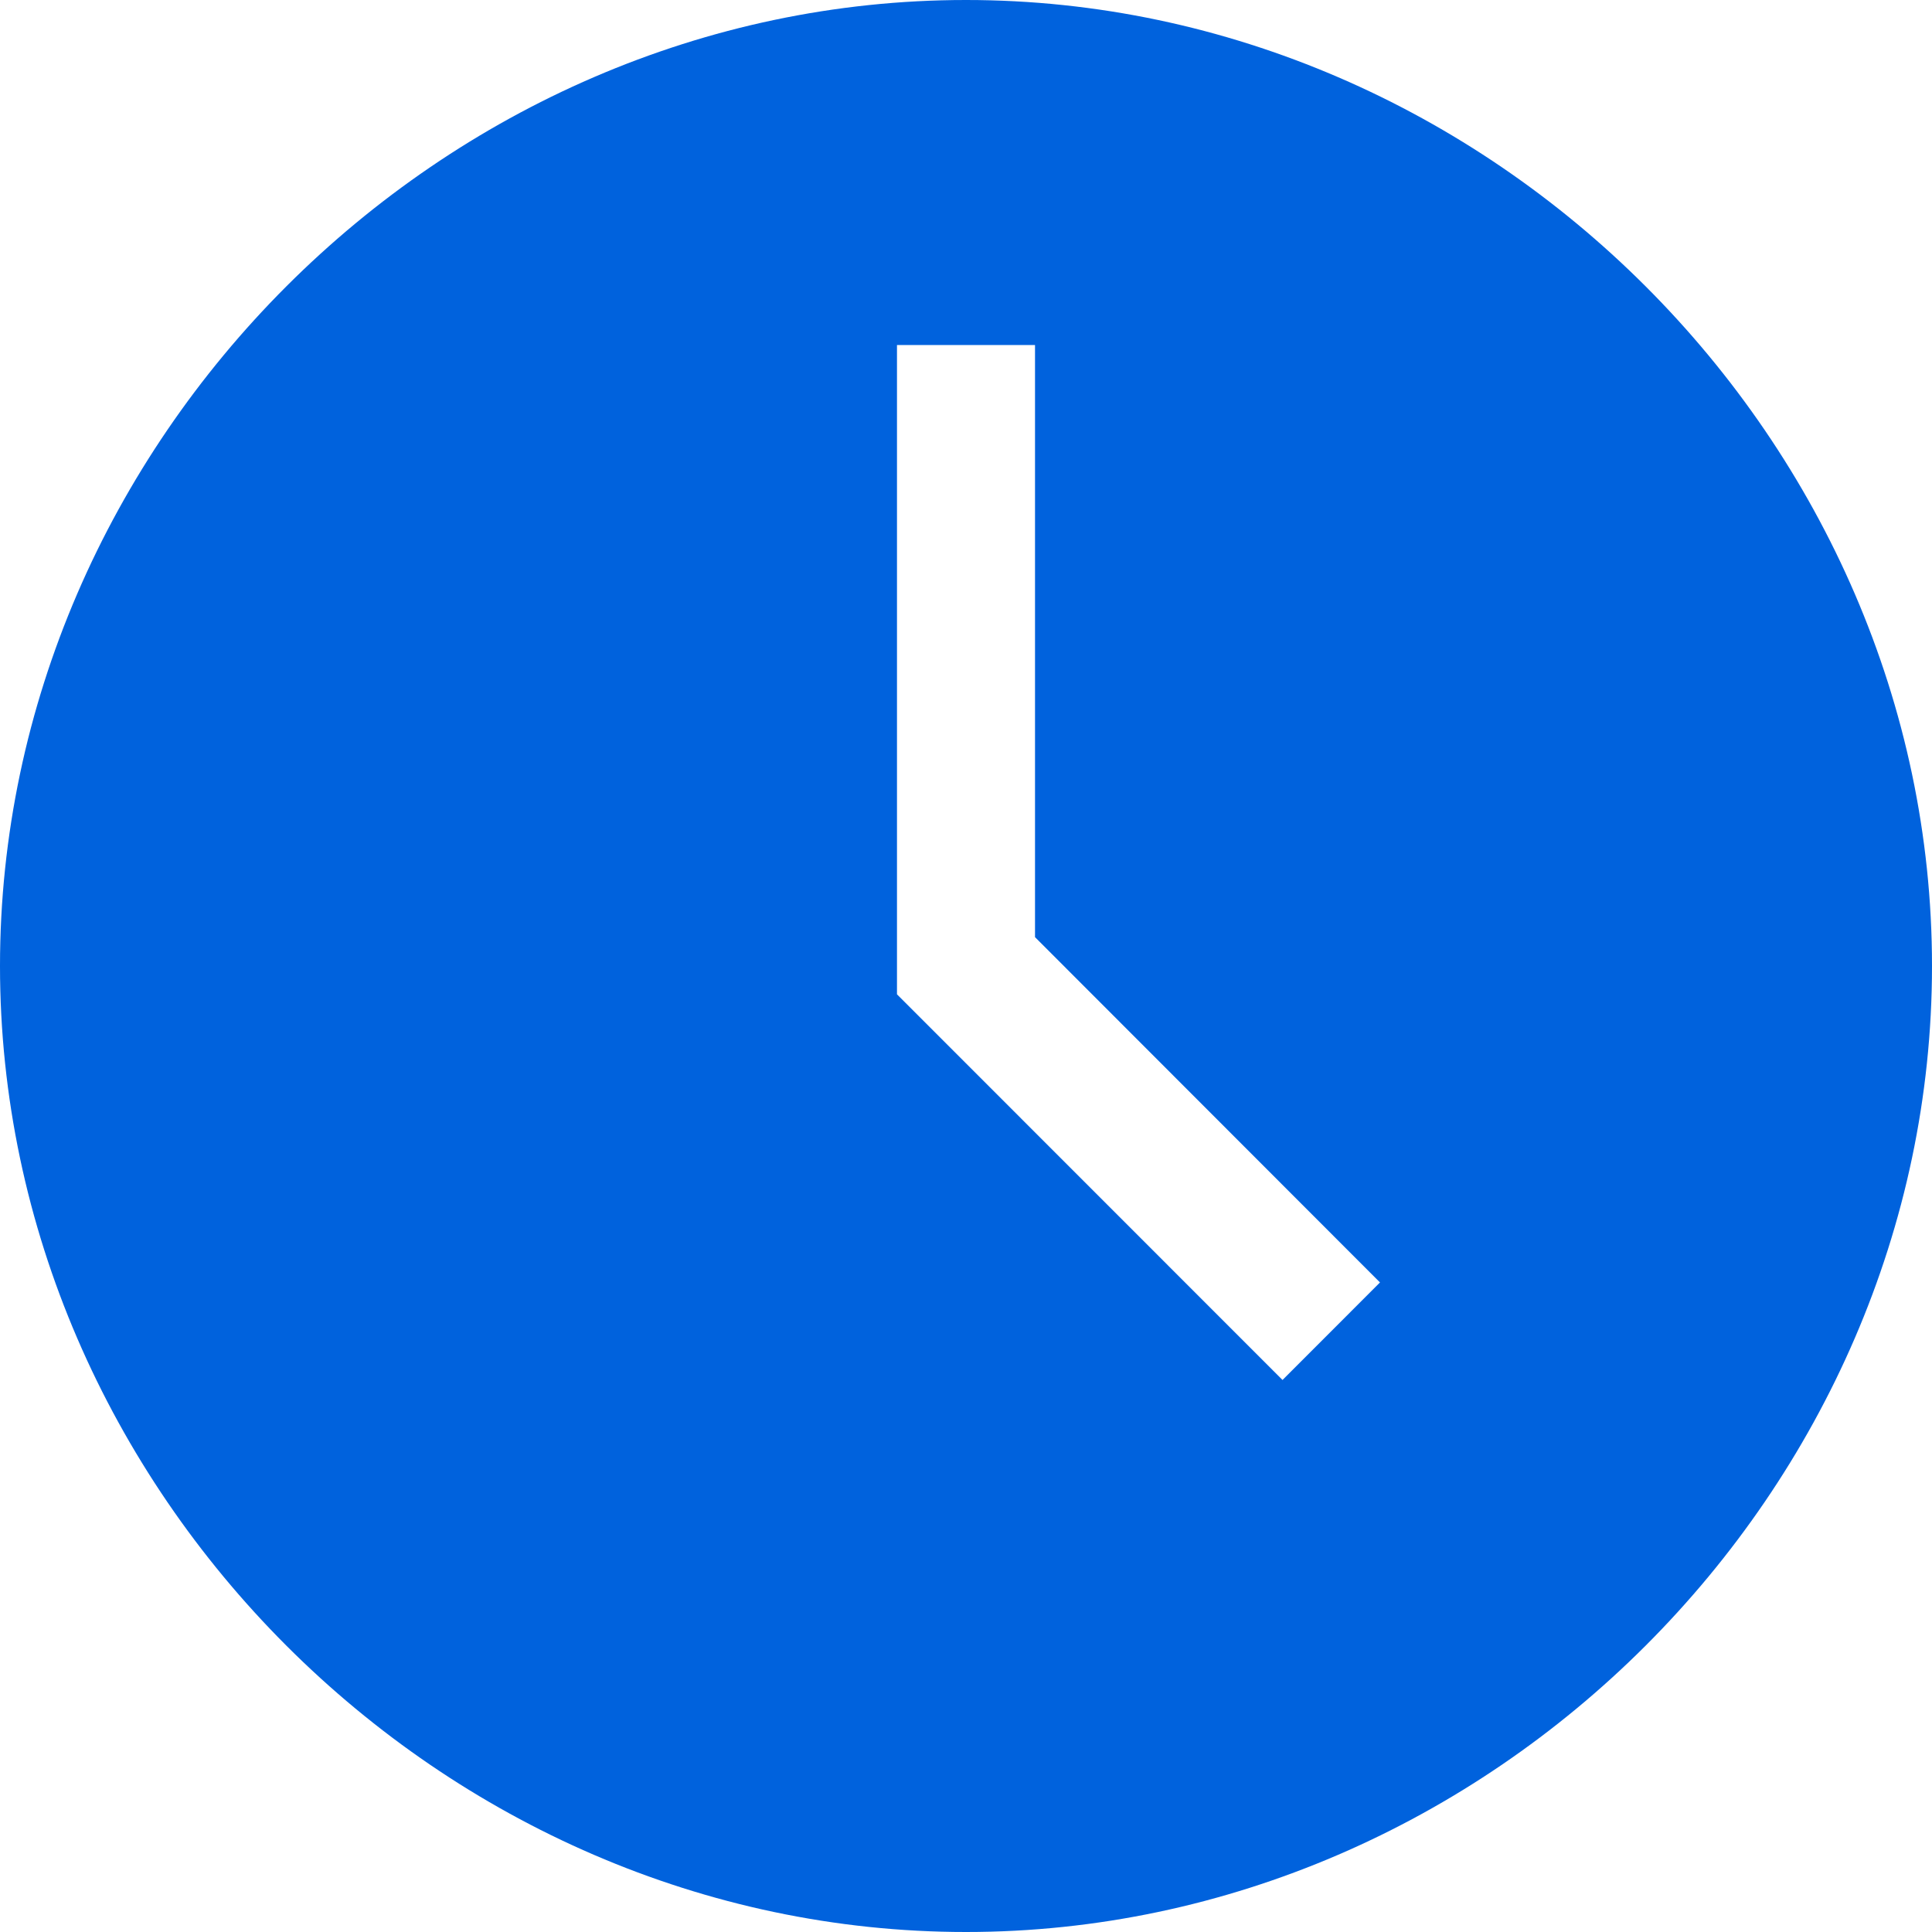 <?xml version="1.0" encoding="UTF-8"?> <svg xmlns="http://www.w3.org/2000/svg" width="29" height="29" viewBox="0 0 29 29" fill="none"><path d="M14.5 0C6.629 0 0 6.629 0 14.5C0 22.371 6.629 29 14.5 29C22.371 29 29 22.371 29 14.5C29 6.629 22.371 0 14.5 0ZM19.251 20.714L13.464 14.925V5.179H15.536V14.067L20.714 19.25L19.251 20.714Z" fill="#0062DD"></path></svg> 